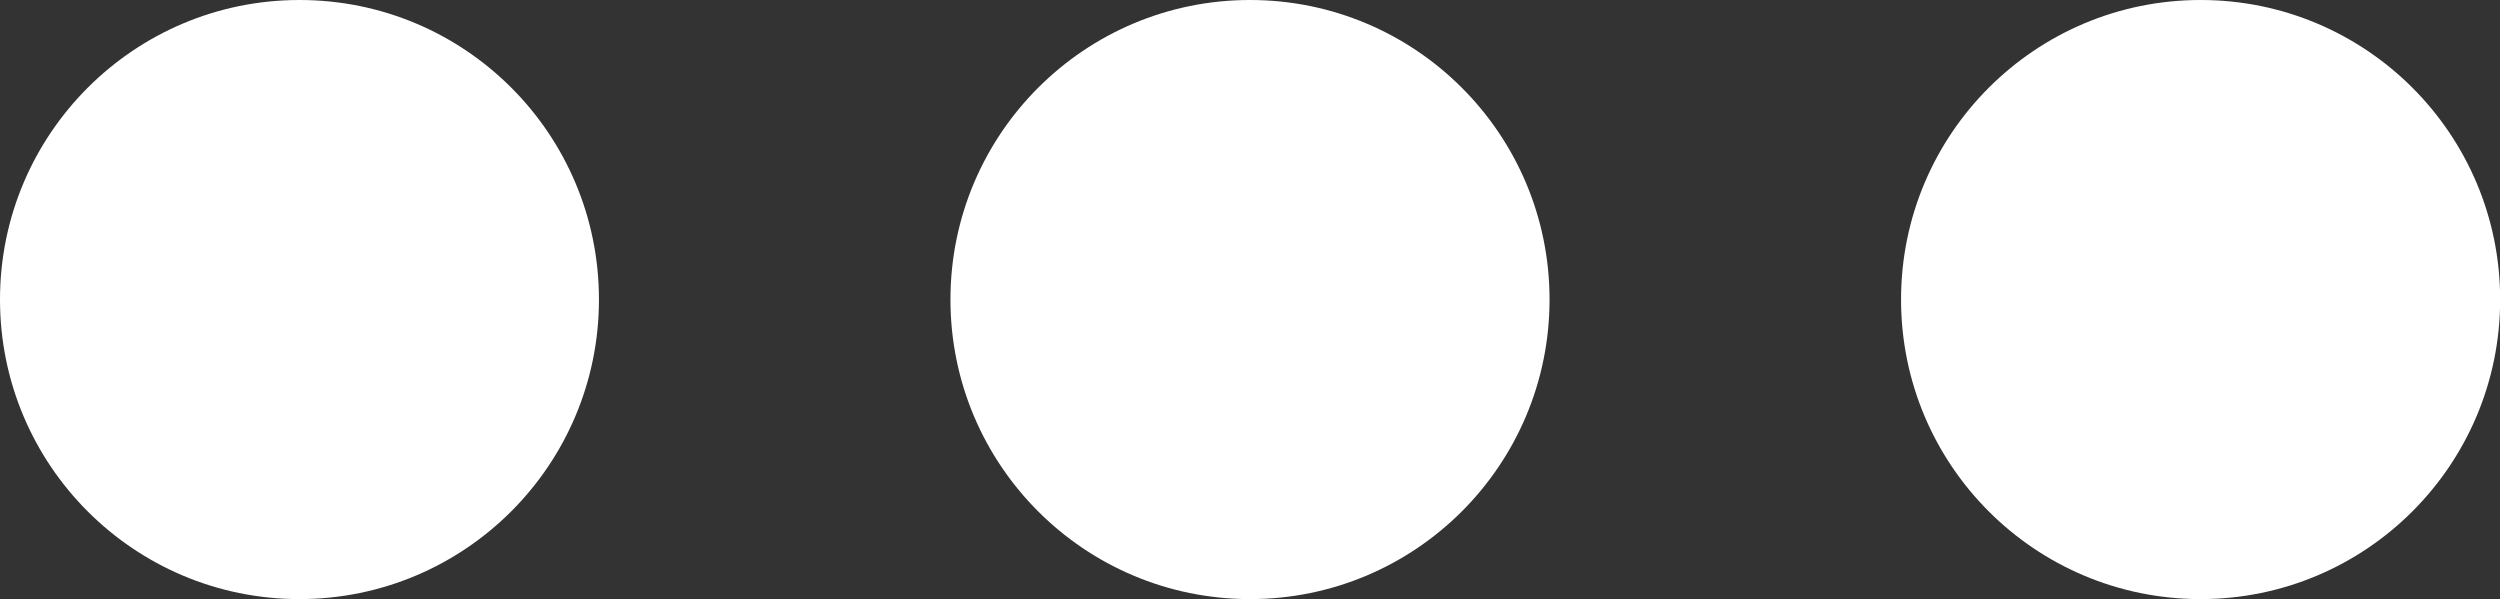 <?xml version="1.0" encoding="UTF-8" standalone="no"?><svg xmlns="http://www.w3.org/2000/svg" xmlns:xlink="http://www.w3.org/1999/xlink" fill="#ffffff" height="42.2" preserveAspectRatio="xMidYMid meet" version="1" viewBox="0.0 0.0 176.1 42.2" width="176.1" zoomAndPan="magnify"><rect x="0.0" y="0.0" width="176.1" height="42.2" fill="#333333" stroke="none"/><g id="change1_1"><path d="M42.19,21.1c0,11.65-9.44,21.1-21.1,21.1S0,32.75,0,21.1S9.44,0,21.1,0S42.19,9.44,42.19,21.1z M88.05,0 c-11.65,0-21.1,9.44-21.1,21.1s9.44,21.1,21.1,21.1s21.1-9.44,21.1-21.1S99.7,0,88.05,0z M155.01,0c-11.65,0-21.1,9.44-21.1,21.1 s9.44,21.1,21.1,21.1c11.65,0,21.1-9.44,21.1-21.1S166.66,0,155.01,0z"/></g></svg>